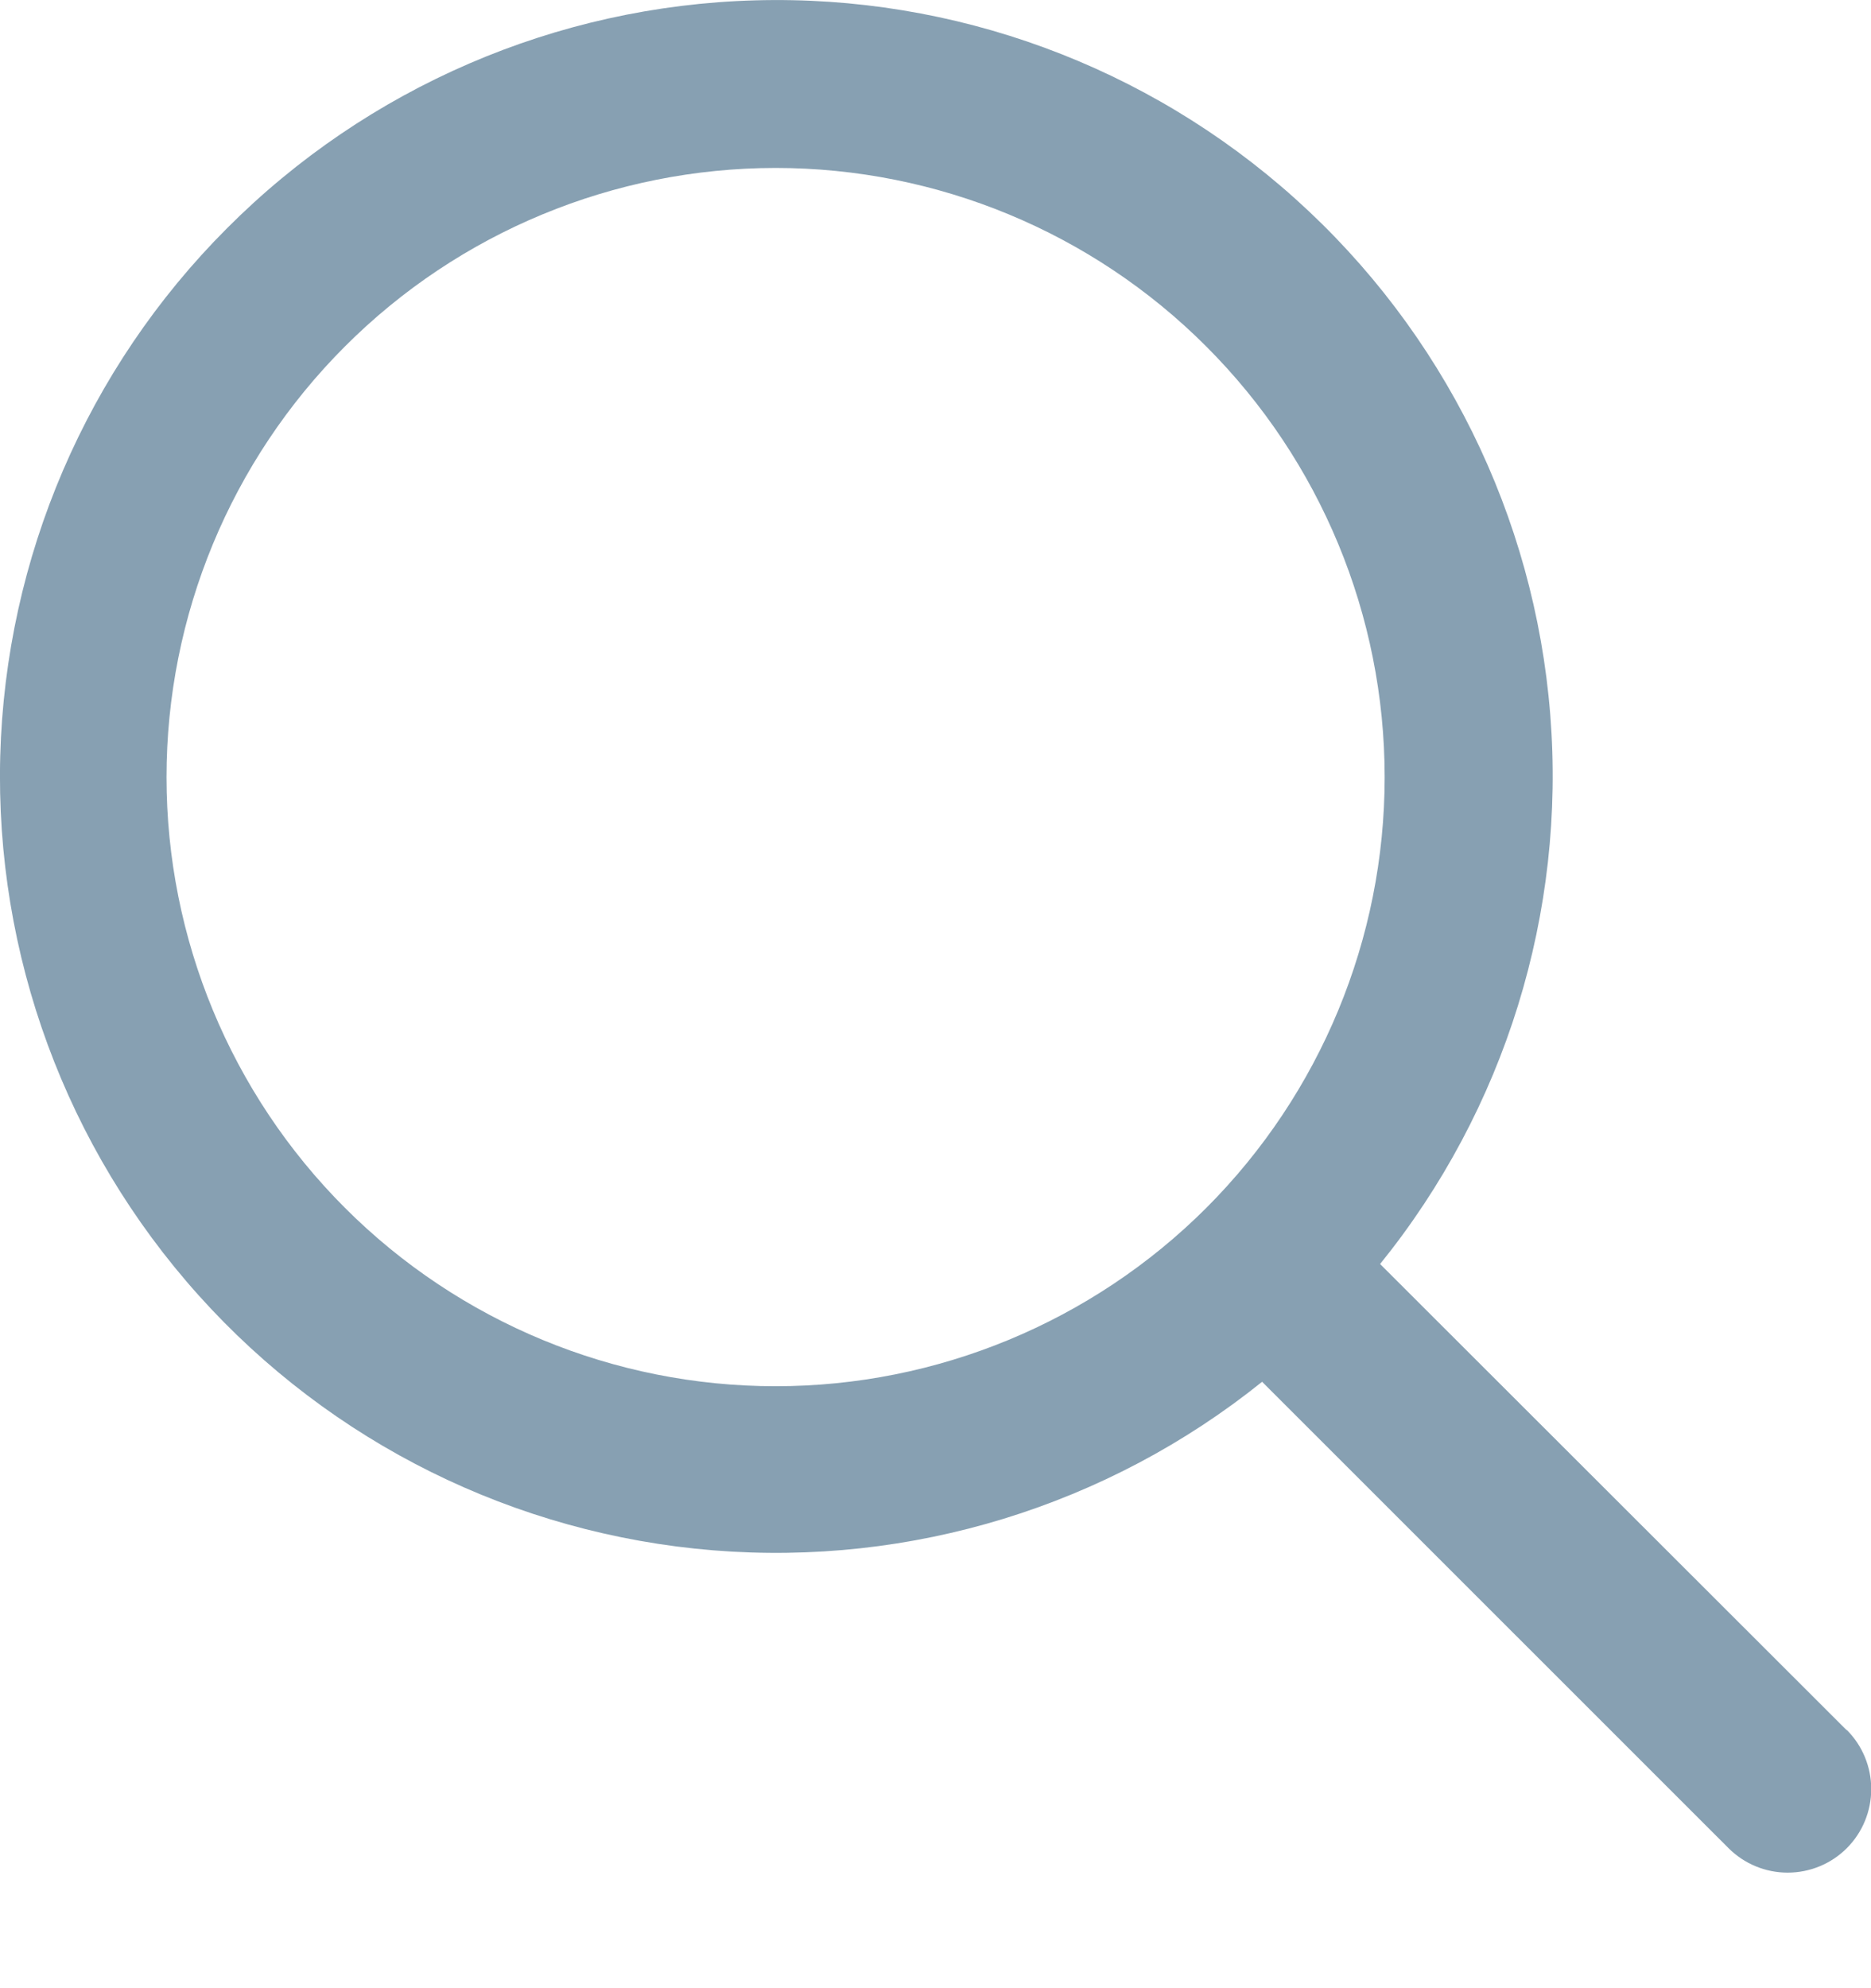 <svg width="16" height="17" viewBox="0 0 16 17" fill="none" xmlns="http://www.w3.org/2000/svg">
<path d="M15.791 14.793L11.802 10.808C12.871 9.486 13.392 7.804 13.257 6.109C13.122 4.413 12.341 2.835 11.076 1.699C9.81 0.562 8.157 -0.045 6.457 0.003C4.758 0.05 3.141 0.748 1.941 1.952C0.741 3.153 0.048 4.768 0.002 6.465C-0.043 8.162 0.564 9.811 1.698 11.075C2.831 12.338 4.406 13.118 6.098 13.256C7.79 13.394 9.47 12.878 10.793 11.815L14.782 15.803C14.916 15.937 15.098 16.012 15.287 16.012C15.477 16.012 15.659 15.937 15.793 15.803C15.927 15.669 16.002 15.487 16.002 15.297C16.002 15.108 15.927 14.926 15.793 14.792L15.791 14.793ZM2.95 10.328C1.973 9.351 1.424 8.026 1.424 6.645C1.424 5.264 1.973 3.939 2.95 2.962C3.926 1.985 5.251 1.437 6.632 1.436C8.014 1.436 9.339 1.985 10.315 2.962C11.292 3.939 11.841 5.263 11.841 6.645C11.841 8.026 11.292 9.351 10.316 10.328C9.339 11.304 8.014 11.853 6.633 11.853C5.252 11.853 3.927 11.305 2.95 10.328Z" fill="#87A0B2"/>
</svg>
